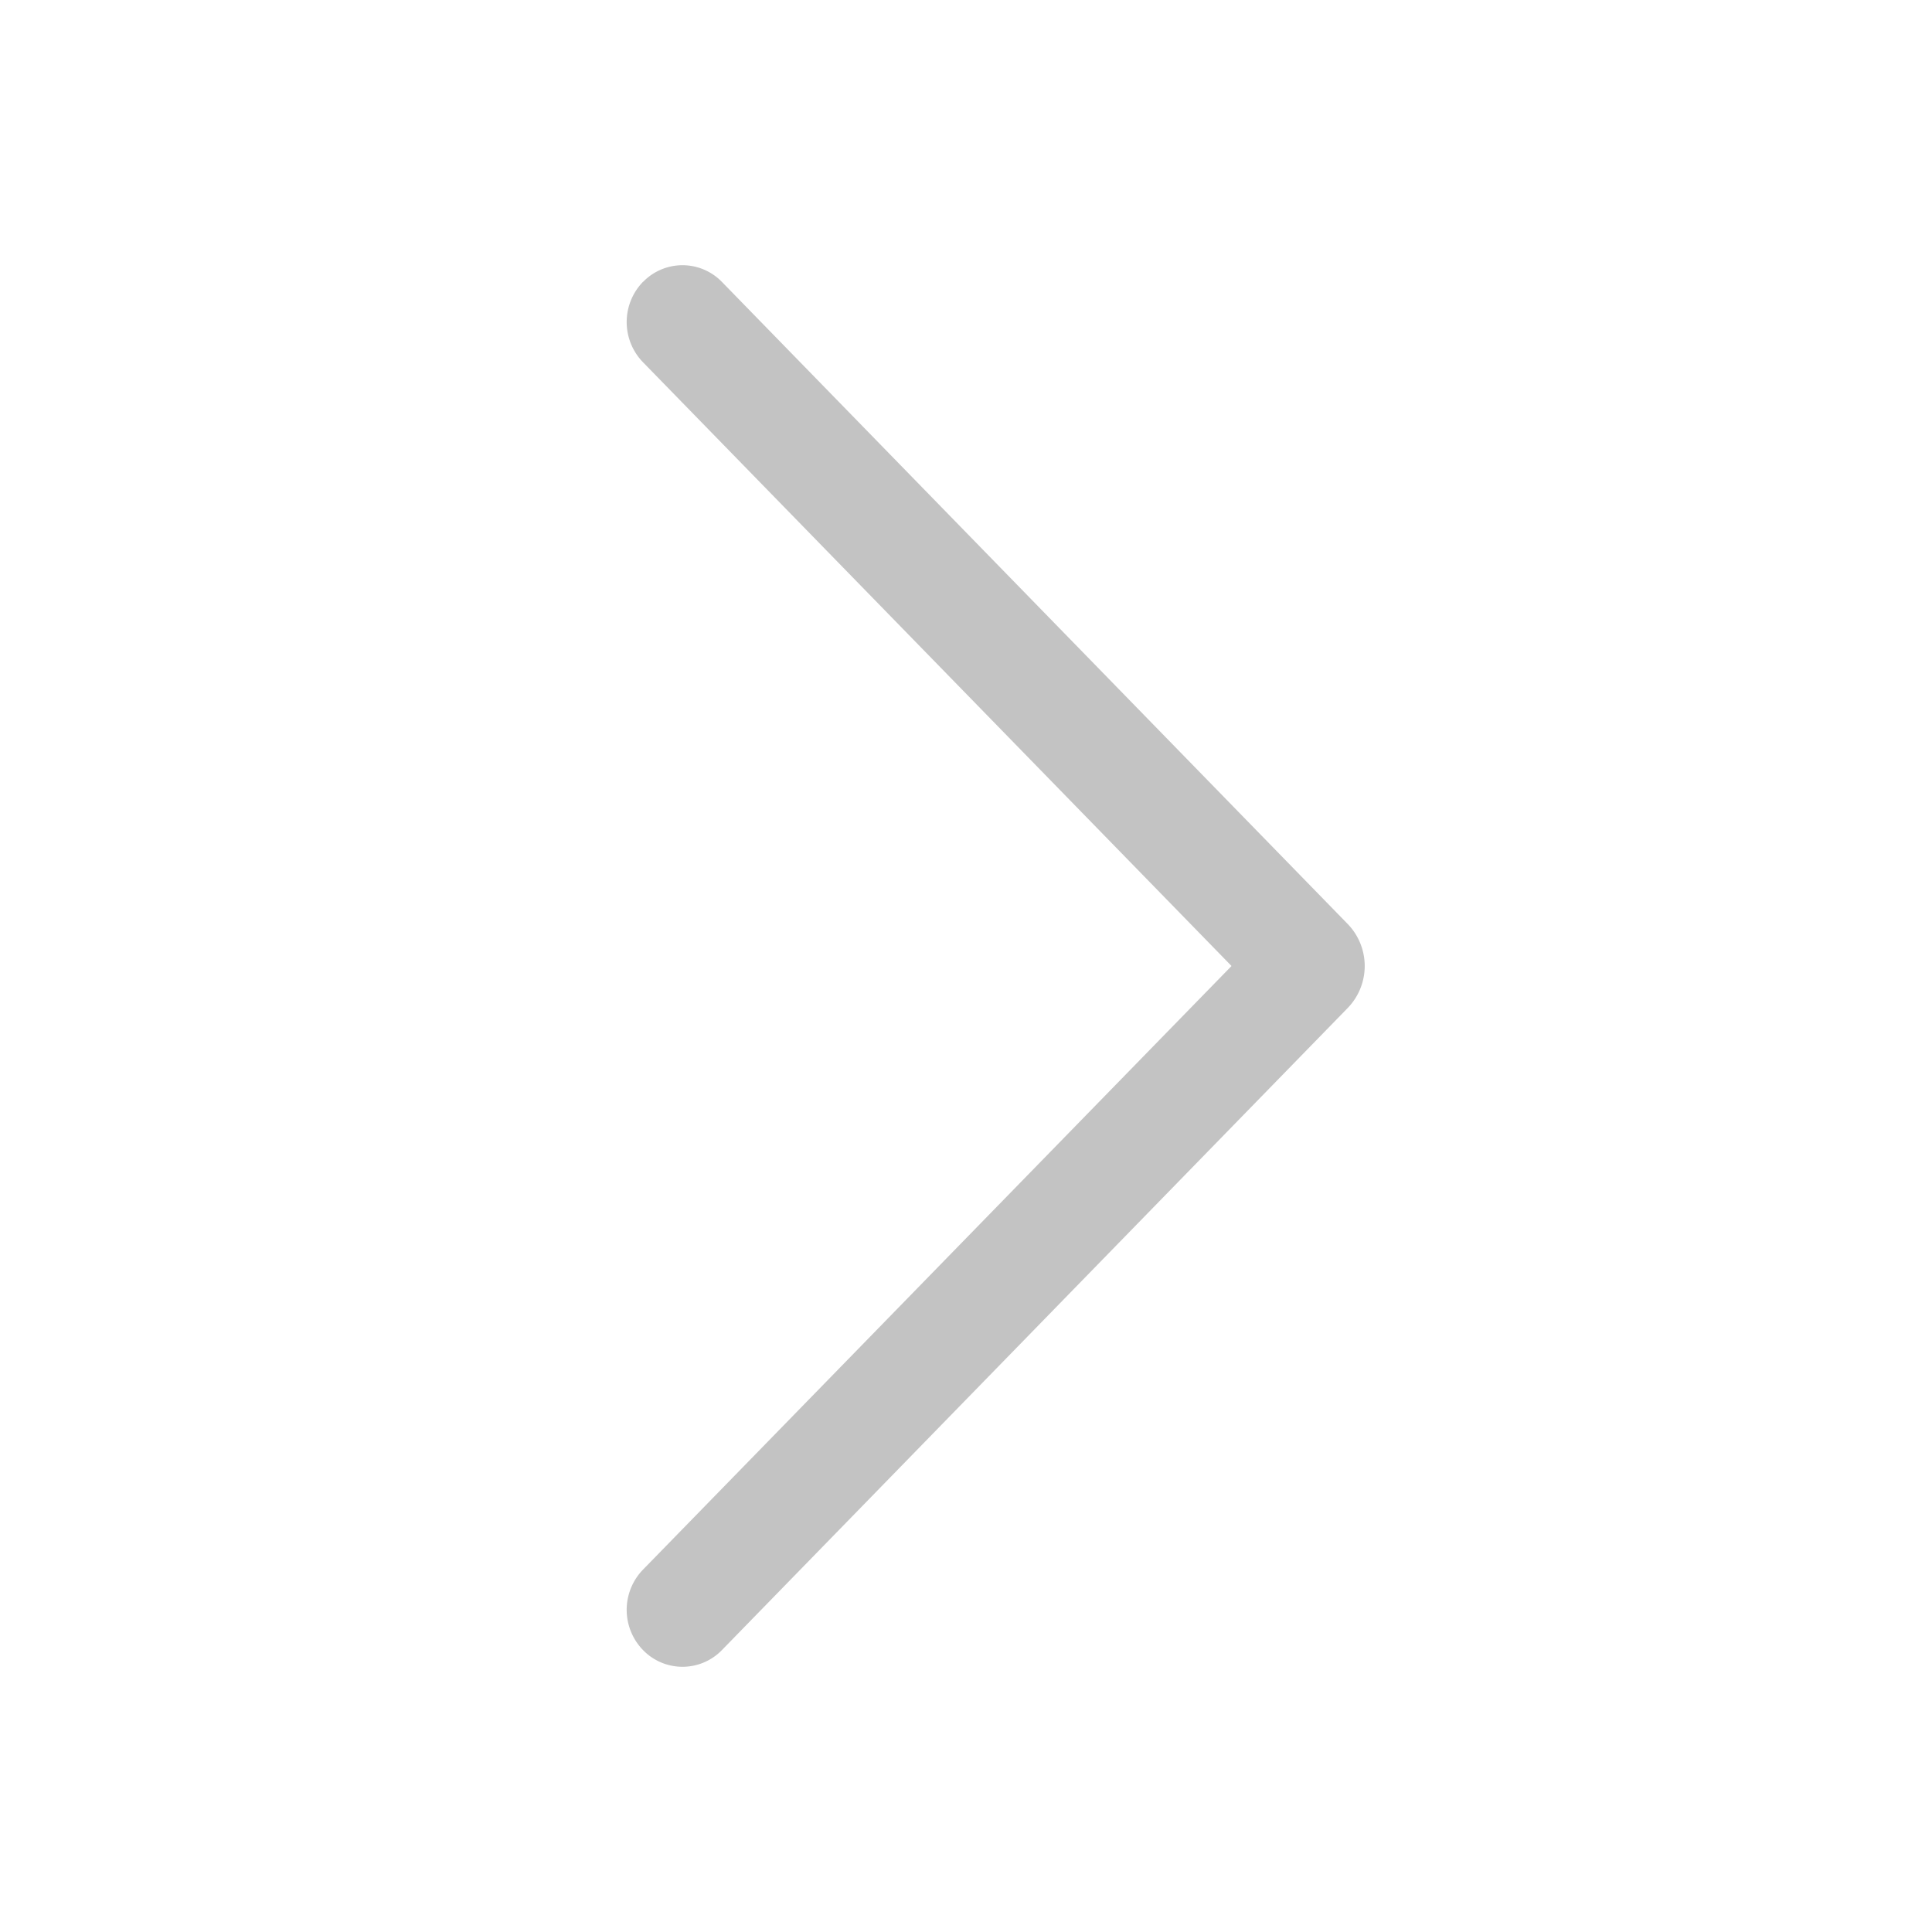 <svg xmlns="http://www.w3.org/2000/svg" viewBox="0 0 1024 1024">
  <path fill="#c3c3c3" d="M340.864 149.312a30.592 30.592 0 0 0 0 42.752L652.736 512 340.864 831.872a30.592 30.592 0 0 0 0 42.752 29.12 29.12 0 0 0 41.728 0L714.24 534.336a32 32 0 0 0 0-44.672L382.592 149.376a29.12 29.12 0 0 0-41.728 0z"></path>
</svg>